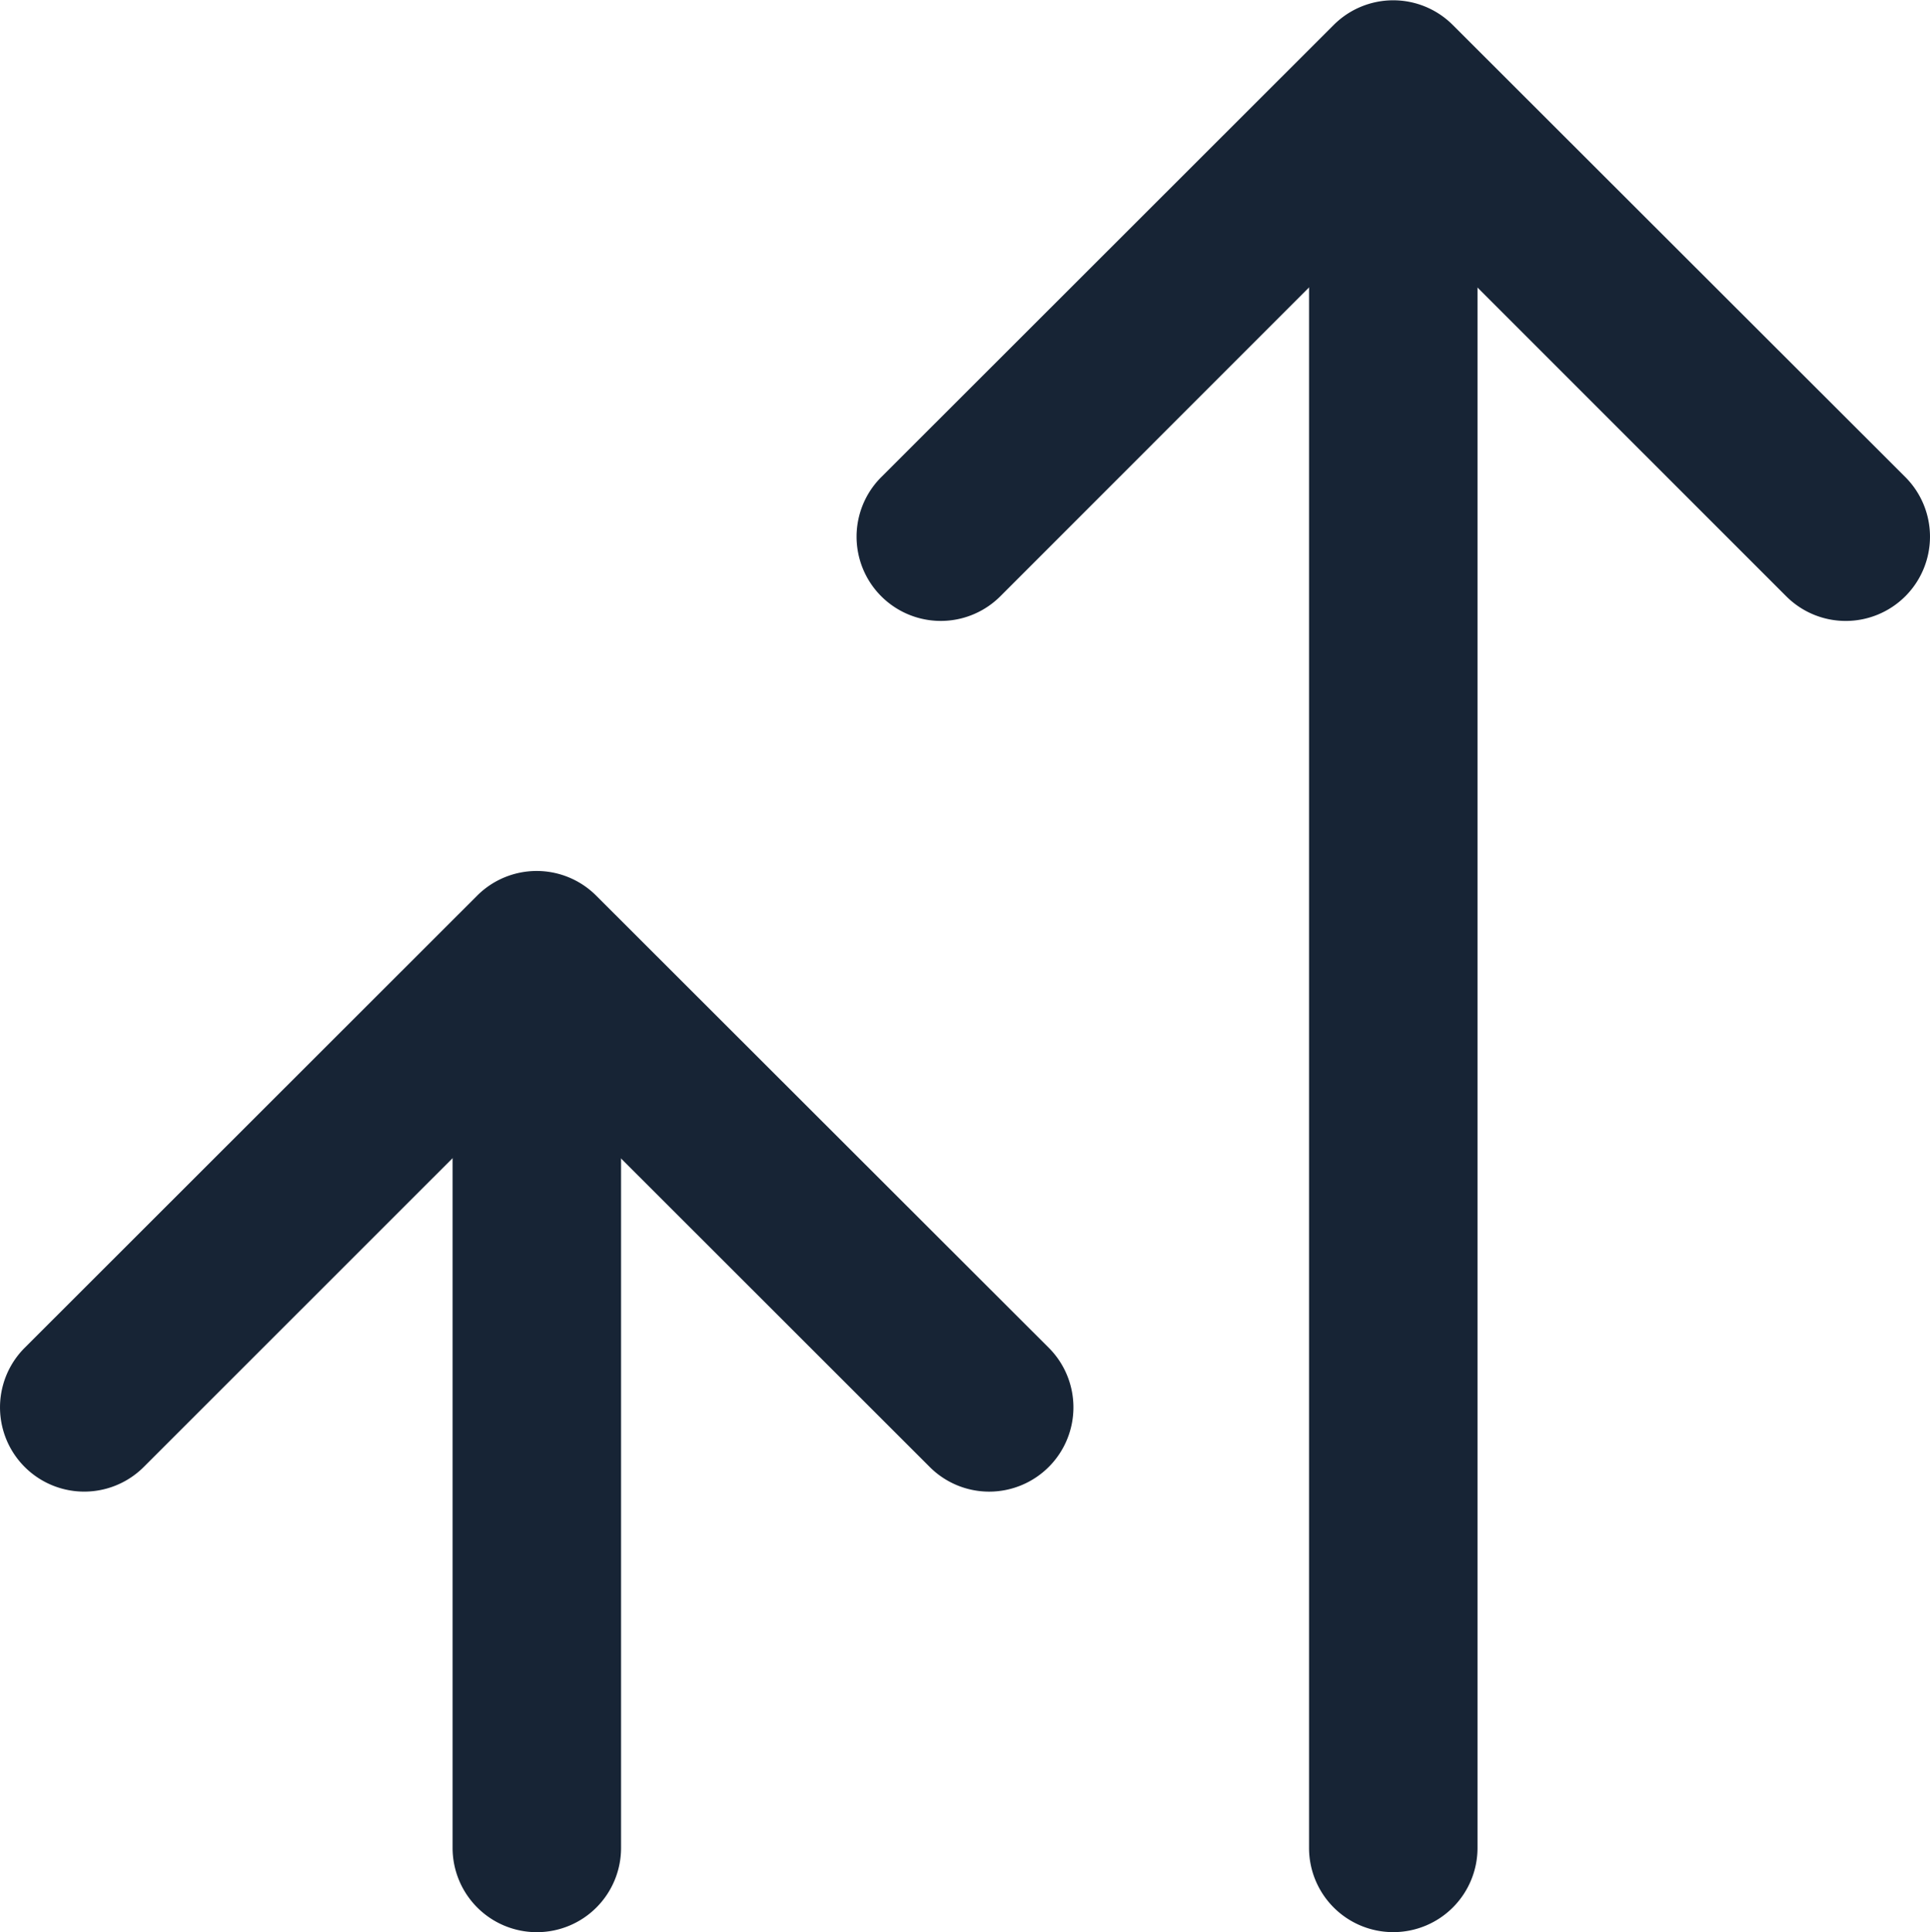 <svg xmlns="http://www.w3.org/2000/svg" xmlns:xlink="http://www.w3.org/1999/xlink" id="Group_236" data-name="Group 236" width="38" height="38.033" viewBox="0 0 38 38.033"><defs><clipPath id="clip-path"><rect id="Rectangle_220" data-name="Rectangle 220" width="38" height="38.033" fill="#172435"></rect></clipPath></defs><g id="Group_235" data-name="Group 235" transform="translate(0 0)" clip-path="url(#clip-path)"><path id="Path_403" data-name="Path 403" d="M29.646,12.222a1.654,1.654,0,0,1-1.173-.486L20.735,4,13,11.736a1.658,1.658,0,1,1-2.345-2.345l8.908-8.9a1.657,1.657,0,0,1,2.345,0l8.911,8.9a1.659,1.659,0,0,1-1.173,2.831" transform="translate(6.696 0.001)" fill="#172435"></path><path id="Path_404" data-name="Path 404" d="M17.2,37.072a1.657,1.657,0,0,1-1.659-1.659l0-32.3a1.659,1.659,0,0,1,3.317,0l0,32.3A1.658,1.658,0,0,1,17.2,37.072" transform="translate(10.233 0.961)" fill="#172435"></path><path id="Path_405" data-name="Path 405" d="M19.478,22.556a1.654,1.654,0,0,1-1.173-.486l-7.739-7.732L2.831,22.07A1.658,1.658,0,0,1,.486,19.725l8.908-8.9a1.657,1.657,0,0,1,2.345,0l8.911,8.9a1.659,1.659,0,0,1-1.173,2.831" transform="translate(0 6.806)" fill="#172435"></path><path id="Path_406" data-name="Path 406" d="M7.033,30.267a1.659,1.659,0,0,1-1.659-1.659l0-15.157a1.659,1.659,0,0,1,3.317,0l0,15.157a1.658,1.658,0,0,1-1.659,1.659" transform="translate(3.537 7.767)" fill="#172435"></path></g></svg>